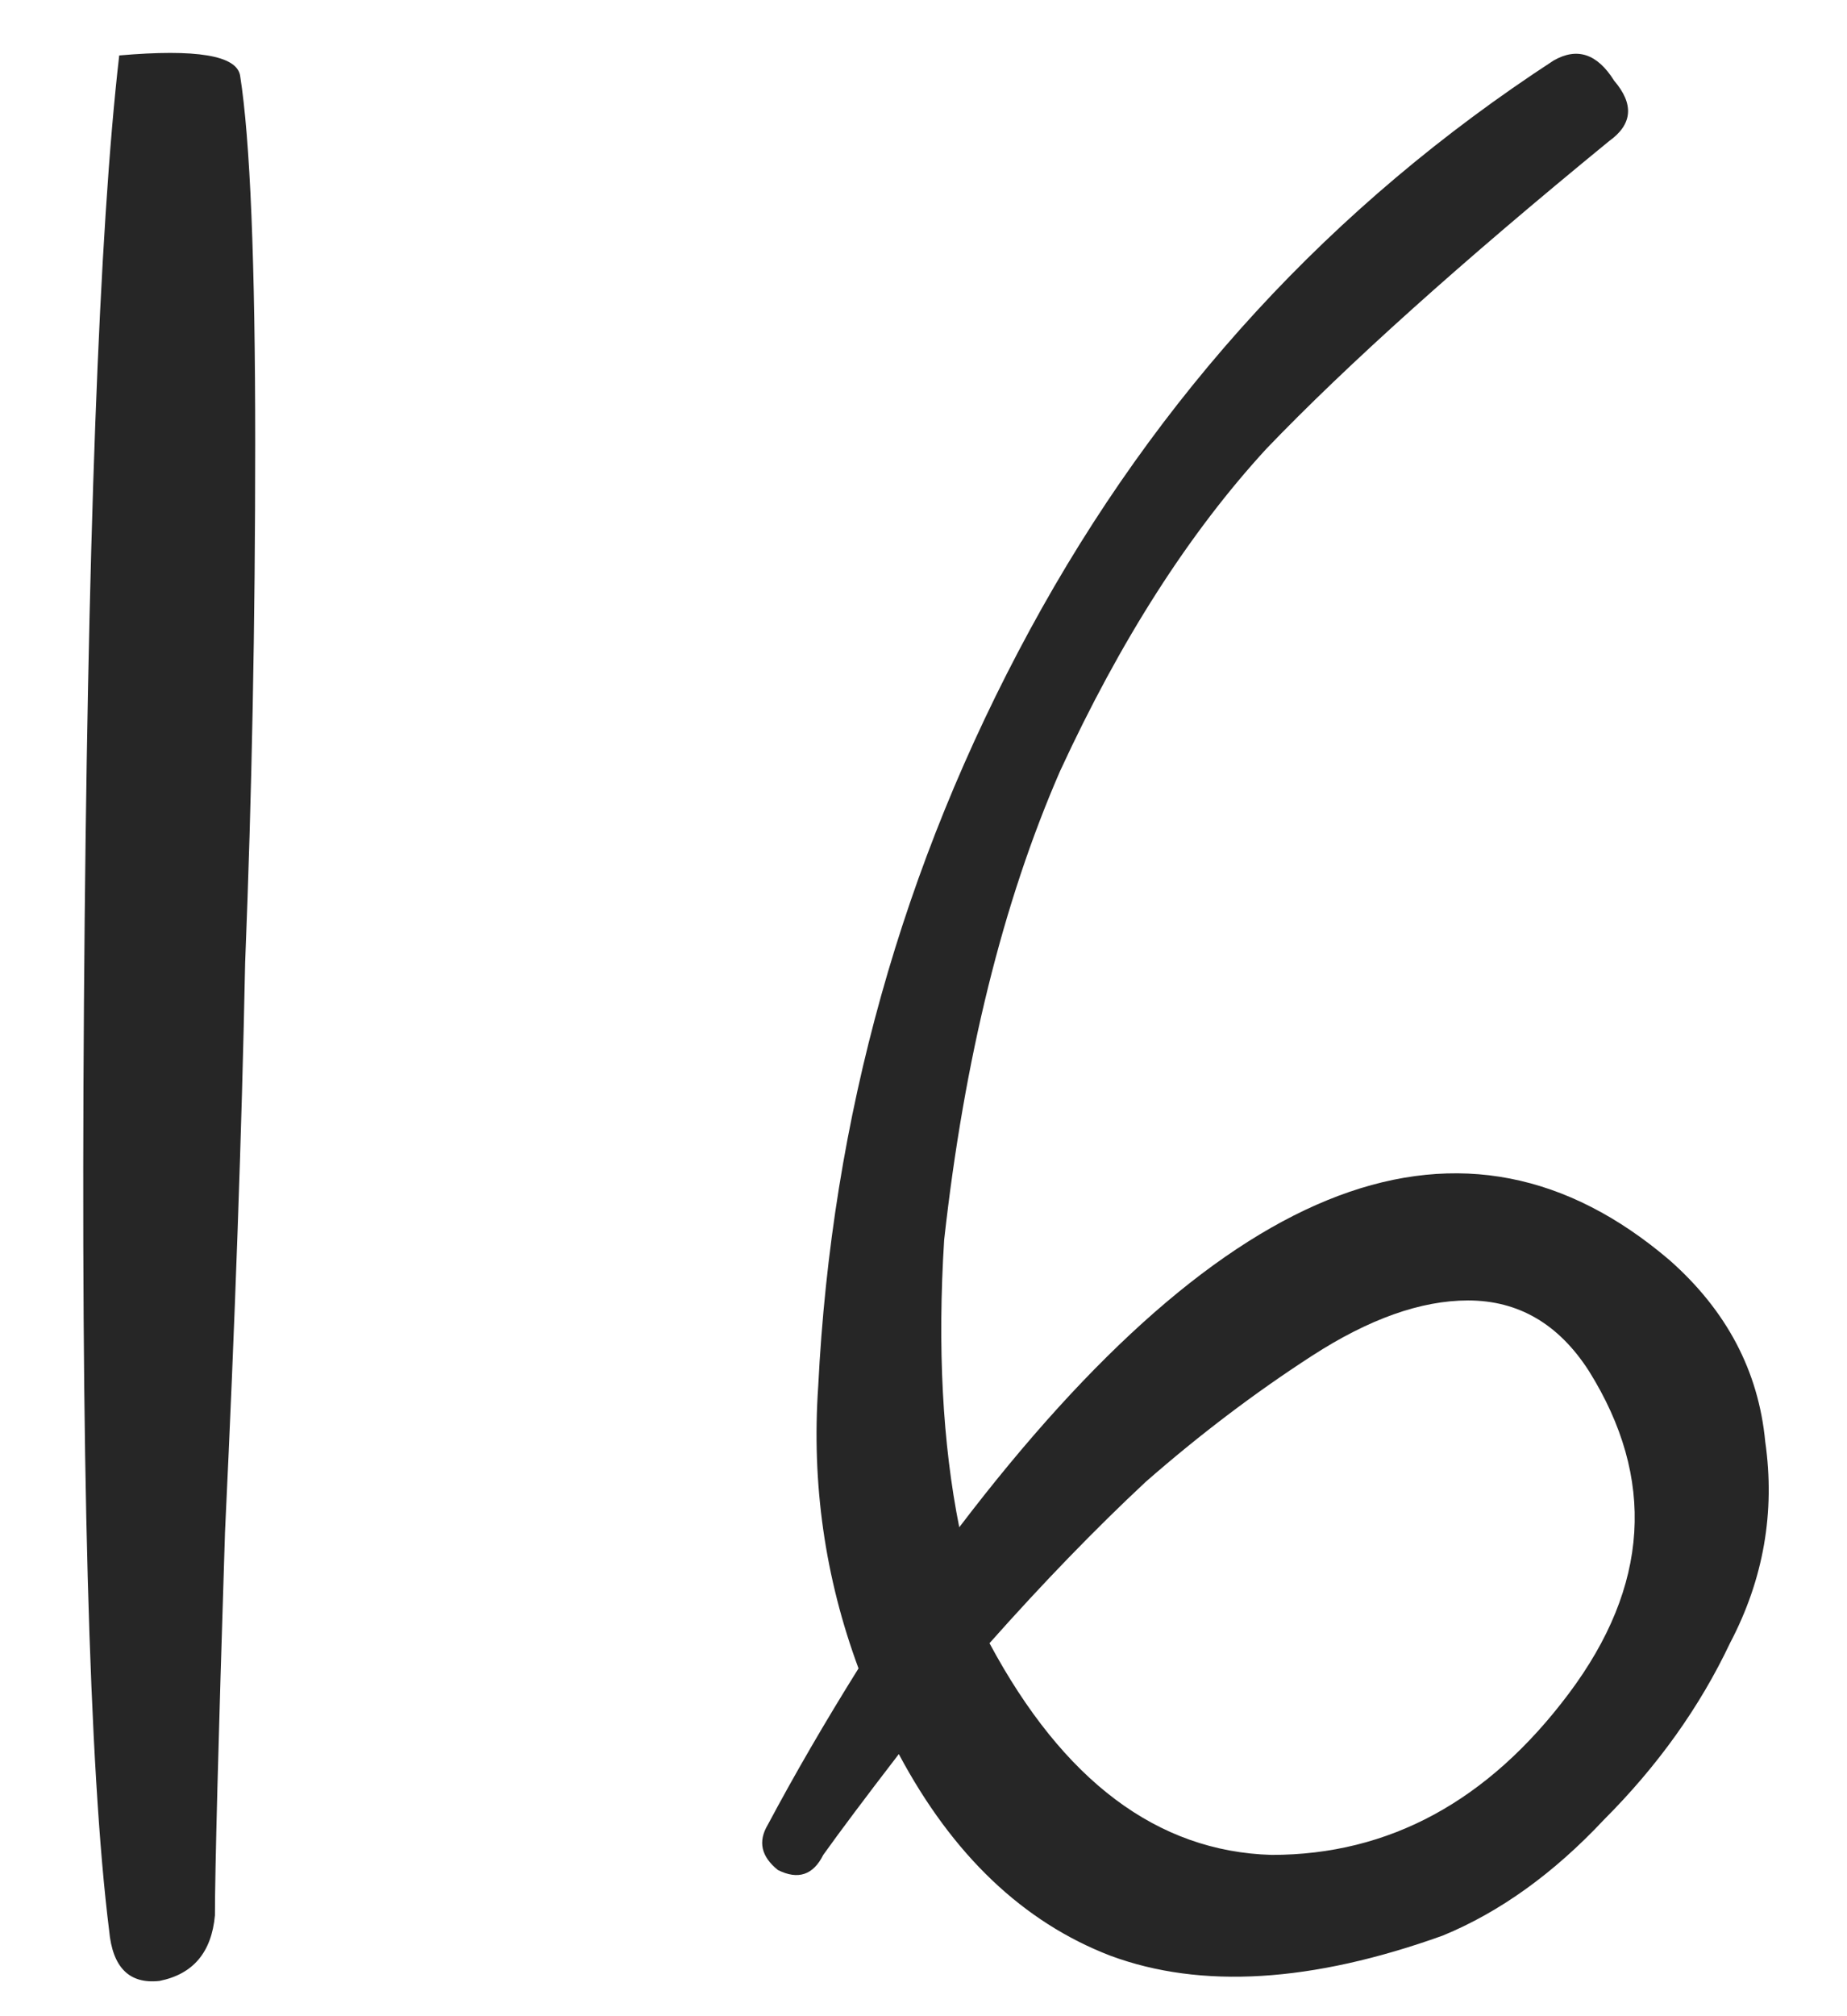 <?xml version="1.0" encoding="UTF-8"?> <svg xmlns="http://www.w3.org/2000/svg" width="22" height="24" viewBox="0 0 22 24" fill="none"> <path d="M2.86 0.9C2.98 1.66 3.04 3.12 3.04 5.28C3.04 7.4 3 9.46 2.92 11.46C2.88 13.46 2.8 15.72 2.68 18.24C2.6 20.76 2.56 22.28 2.56 22.8C2.52 23.24 2.3 23.5 1.9 23.58C1.54 23.62 1.34 23.42 1.3 22.98C1.06 21.06 0.96 17.38 1 11.94C1.04 6.5 1.18 2.74 1.42 0.66C2.34 0.58 2.82 0.66 2.86 0.9ZM19.886 15C20.566 15.6 20.946 16.32 21.026 17.16C21.146 18 21.006 18.8 20.606 19.56C20.246 20.32 19.746 21.02 19.106 21.66C18.506 22.3 17.866 22.76 17.186 23.04C15.626 23.6 14.306 23.68 13.226 23.28C12.186 22.88 11.346 22.08 10.706 20.88C10.306 21.4 10.006 21.8 9.806 22.08C9.686 22.32 9.506 22.38 9.266 22.26C9.066 22.1 9.026 21.92 9.146 21.72C9.466 21.12 9.826 20.5 10.226 19.86C9.826 18.78 9.666 17.66 9.746 16.5C9.906 13.3 10.746 10.3 12.266 7.5C13.786 4.7 15.866 2.44 18.506 0.72C18.786 0.56 19.026 0.64 19.226 0.96C19.466 1.24 19.446 1.48 19.166 1.68C17.406 3.12 16.046 4.34 15.086 5.34C14.166 6.34 13.346 7.62 12.626 9.18C11.946 10.74 11.486 12.6 11.246 14.76C11.166 16.04 11.226 17.18 11.426 18.18C14.626 13.98 17.446 12.92 19.886 15ZM11.786 19.56C12.666 21.2 13.786 22.04 15.146 22.08C16.546 22.08 17.726 21.44 18.686 20.16C19.646 18.88 19.726 17.6 18.926 16.32C18.566 15.76 18.086 15.48 17.486 15.48C16.926 15.48 16.306 15.7 15.626 16.14C14.946 16.58 14.286 17.08 13.646 17.64C13.046 18.2 12.426 18.84 11.786 19.56Z" fill="#262626"></path> </svg> 